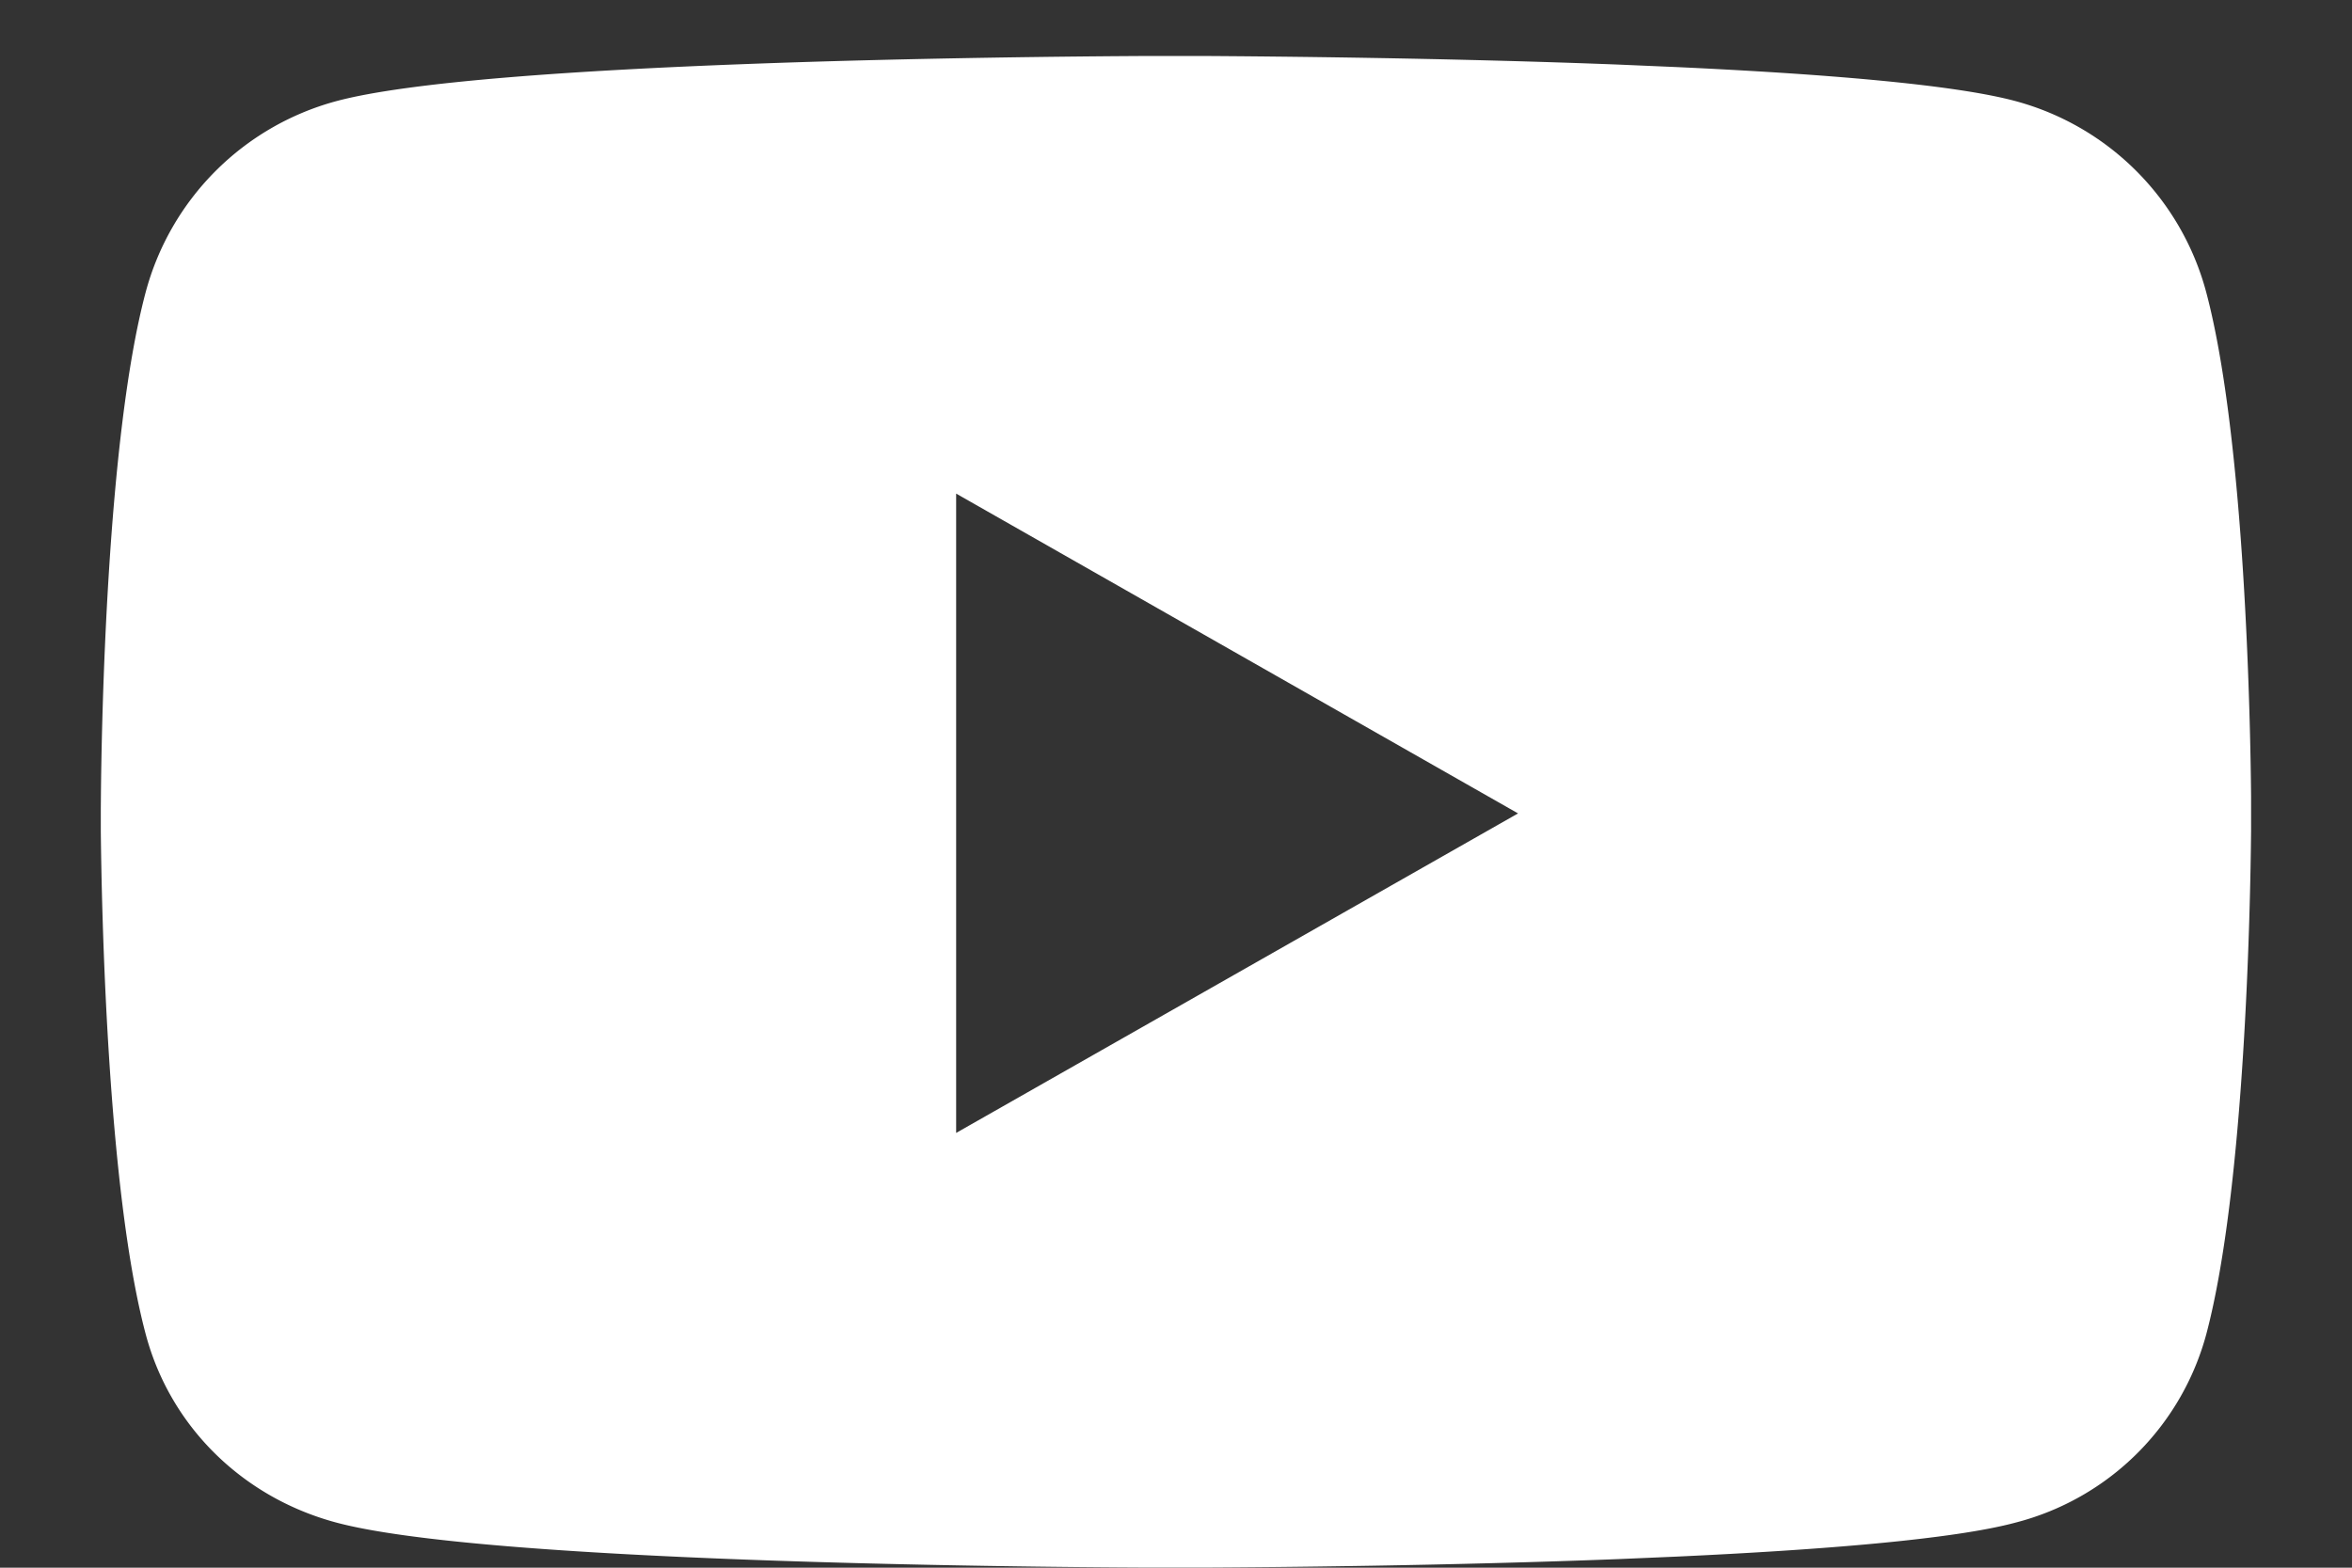 <svg xmlns="http://www.w3.org/2000/svg" width="21" height="14" viewBox="0 0 21 14">
    <rect x="0" y="0" width="21" height="14" fill="#333333" stroke="none"/>
    <path d="m14.457 13.923.513-.022c1.275-.059 2.47-.153 3.031-.305a2.377 2.377 0 0 0 1.698-1.681c.347-1.306.394-3.842.4-4.495v-.313c-.006-.653-.053-3.189-.4-4.495A2.412 2.412 0 0 0 18 .904C17.44.752 16.245.658 14.97.599l-.513-.022C12.914.517 11.362.504 10.761.5h-.522C9.07.506 4.31.55 3 .904A2.412 2.412 0 0 0 1.3 2.612C.953 3.918.907 6.454.901 7.107L.9 7.223v.197c.007.653.053 3.189.401 4.495.221.831.872 1.459 1.698 1.681 1.31.354 6.07.398 7.24.403h.522c.601-.003 2.153-.016 3.696-.076zm-5.92-3.805v-5.71l5.017 2.856-5.018 2.854z" fill="#fff" fill-rule="nonzero"/>
</svg>